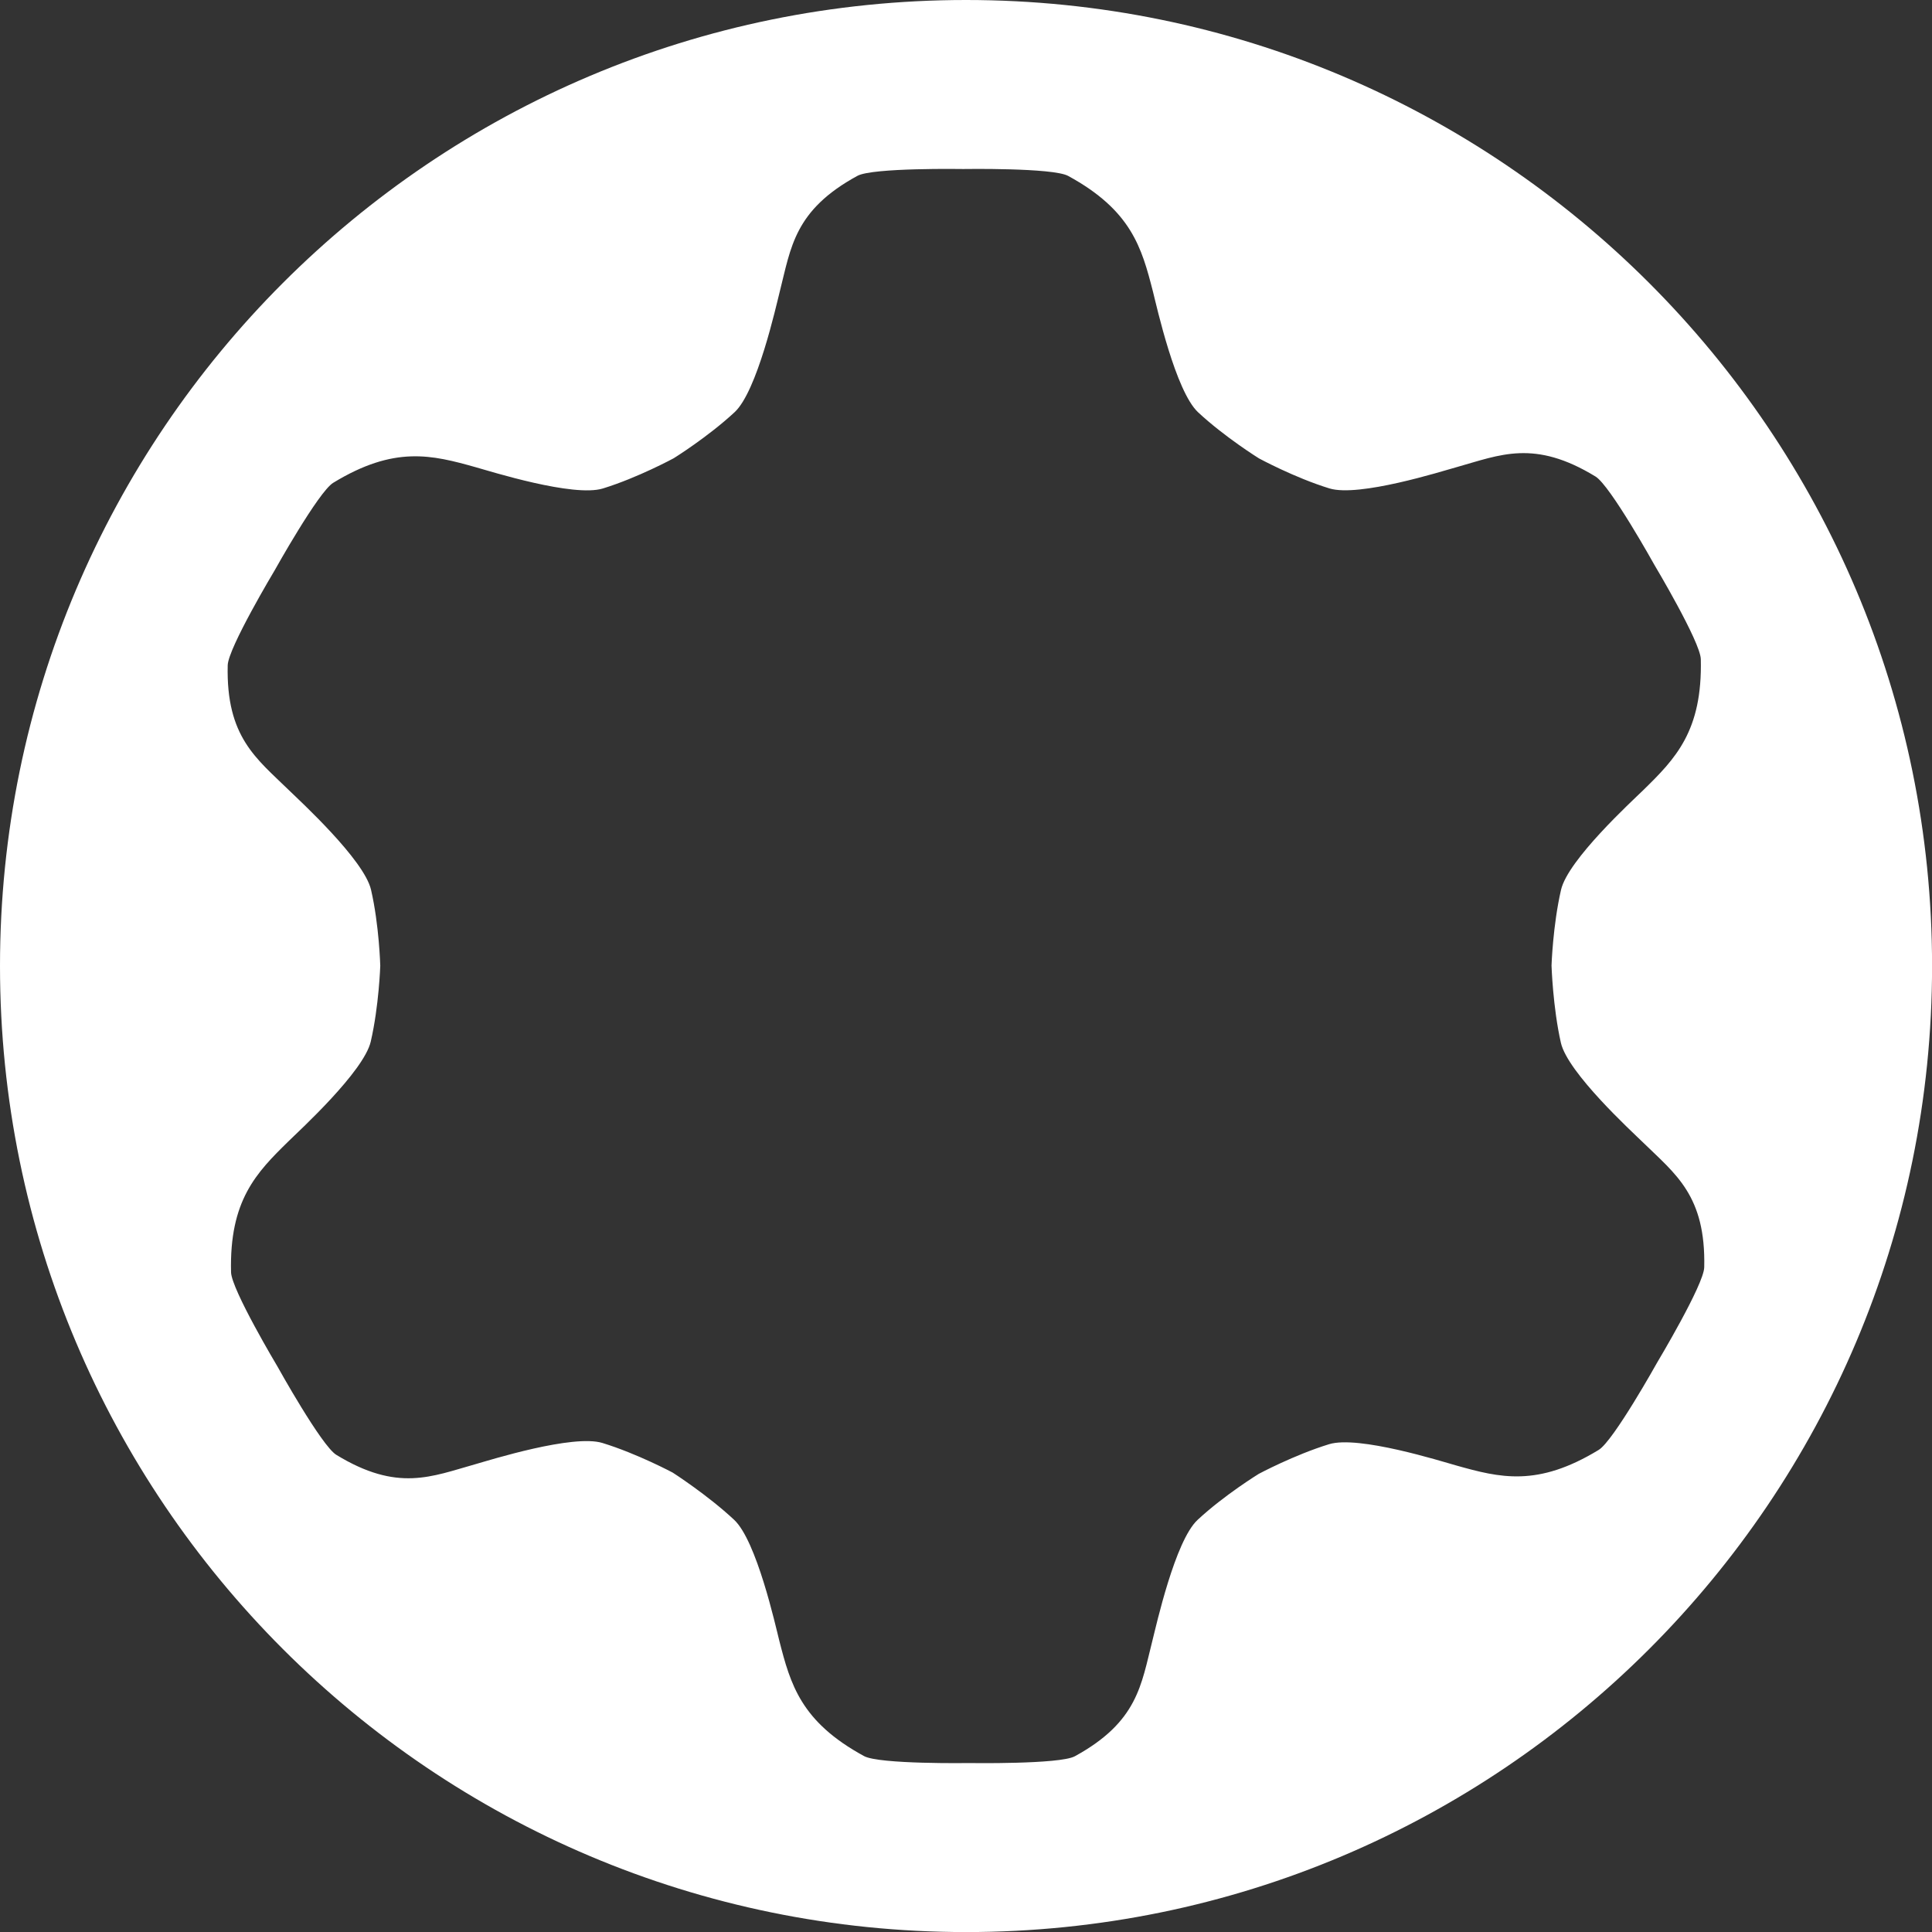 <?xml version="1.0" encoding="utf-8"?>
<!-- Generator: Adobe Illustrator 30.0.0, SVG Export Plug-In . SVG Version: 9.03 Build 0)  -->
<svg version="1.1" id="Ebene_1" xmlns="http://www.w3.org/2000/svg" xmlns:xlink="http://www.w3.org/1999/xlink" x="0px" y="0px"
	 viewBox="0 0 28.279 28.279" enable-background="new 0 0 28.279 28.279" xml:space="preserve">
<rect x="0" y="0" width="28.279" height="28.279" fill="#333333" stroke="none"/>
<path fill="#FFFFFF" d="M0,14.14C0,6.33,6.33,0,14.14,0c7.809,0,14.14,6.33,14.14,14.14
	c0,7.809-6.33,14.14-14.14,14.14C6.33,28.279,0,21.949,0,14.14z M22.71,14.133c0,0,0.019-0.587,0.139-1.108
	c0.101-0.44,1.039-1.299,1.2-1.456c0.476-0.465,0.871-0.869,0.846-1.921c-0.006-0.253-0.68-1.381-0.68-1.381
	s-0.645-1.16-0.861-1.292c-0.898-0.548-1.393-0.317-2.034-0.137c-0.216,0.06-1.43,0.443-1.861,0.311
	c-0.511-0.157-1.032-0.44-1.032-0.44s-0.499-0.31-0.89-0.674c-0.33-0.307-0.606-1.55-0.661-1.767
	c-0.165-0.645-0.317-1.189-1.241-1.693c-0.223-0.122-1.536-0.101-1.536-0.101s-1.327-0.022-1.549,0.1
	c-0.924,0.503-0.972,1.047-1.136,1.692c-0.055,0.217-0.331,1.46-0.661,1.767C10.361,6.397,9.862,6.707,9.862,6.707
	S9.335,6.993,8.824,7.15c-0.431,0.132-1.645-0.251-1.86-0.311C6.323,6.659,5.775,6.519,4.877,7.067
	C4.661,7.199,4.021,8.347,4.021,8.347S3.339,9.485,3.333,9.738c-0.025,1.052,0.422,1.365,0.898,1.83
	c0.161,0.157,1.099,1.017,1.2,1.456c0.12,0.521,0.135,1.113,0.135,1.113s-0.019,0.587-0.139,1.108
	c-0.101,0.439-1.04,1.299-1.2,1.456c-0.476,0.465-0.871,0.869-0.845,1.921c0.006,0.253,0.68,1.381,0.68,1.381
	s0.644,1.16,0.861,1.292c0.898,0.548,1.393,0.317,2.034,0.137c0.216-0.061,1.43-0.443,1.861-0.311
	c0.511,0.157,1.029,0.434,1.029,0.434s0.507,0.325,0.898,0.69c0.33,0.307,0.606,1.55,0.661,1.767
	c0.165,0.645,0.317,1.189,1.241,1.692c0.222,0.122,1.536,0.102,1.536,0.102s1.327,0.021,1.549-0.099
	c0.924-0.505,0.972-1.049,1.136-1.693c0.056-0.218,0.331-1.46,0.661-1.767c0.391-0.364,0.896-0.674,0.896-0.674
	s0.518-0.277,1.029-0.434c0.431-0.132,1.645,0.251,1.86,0.311c0.641,0.18,1.188,0.32,2.087-0.228
	c0.216-0.132,0.856-1.28,0.856-1.28s0.682-1.138,0.688-1.391c0.025-1.052-0.422-1.366-0.898-1.831
	c-0.161-0.157-1.099-1.017-1.2-1.456C22.729,14.744,22.71,14.133,22.71,14.133z"/>
</svg>
